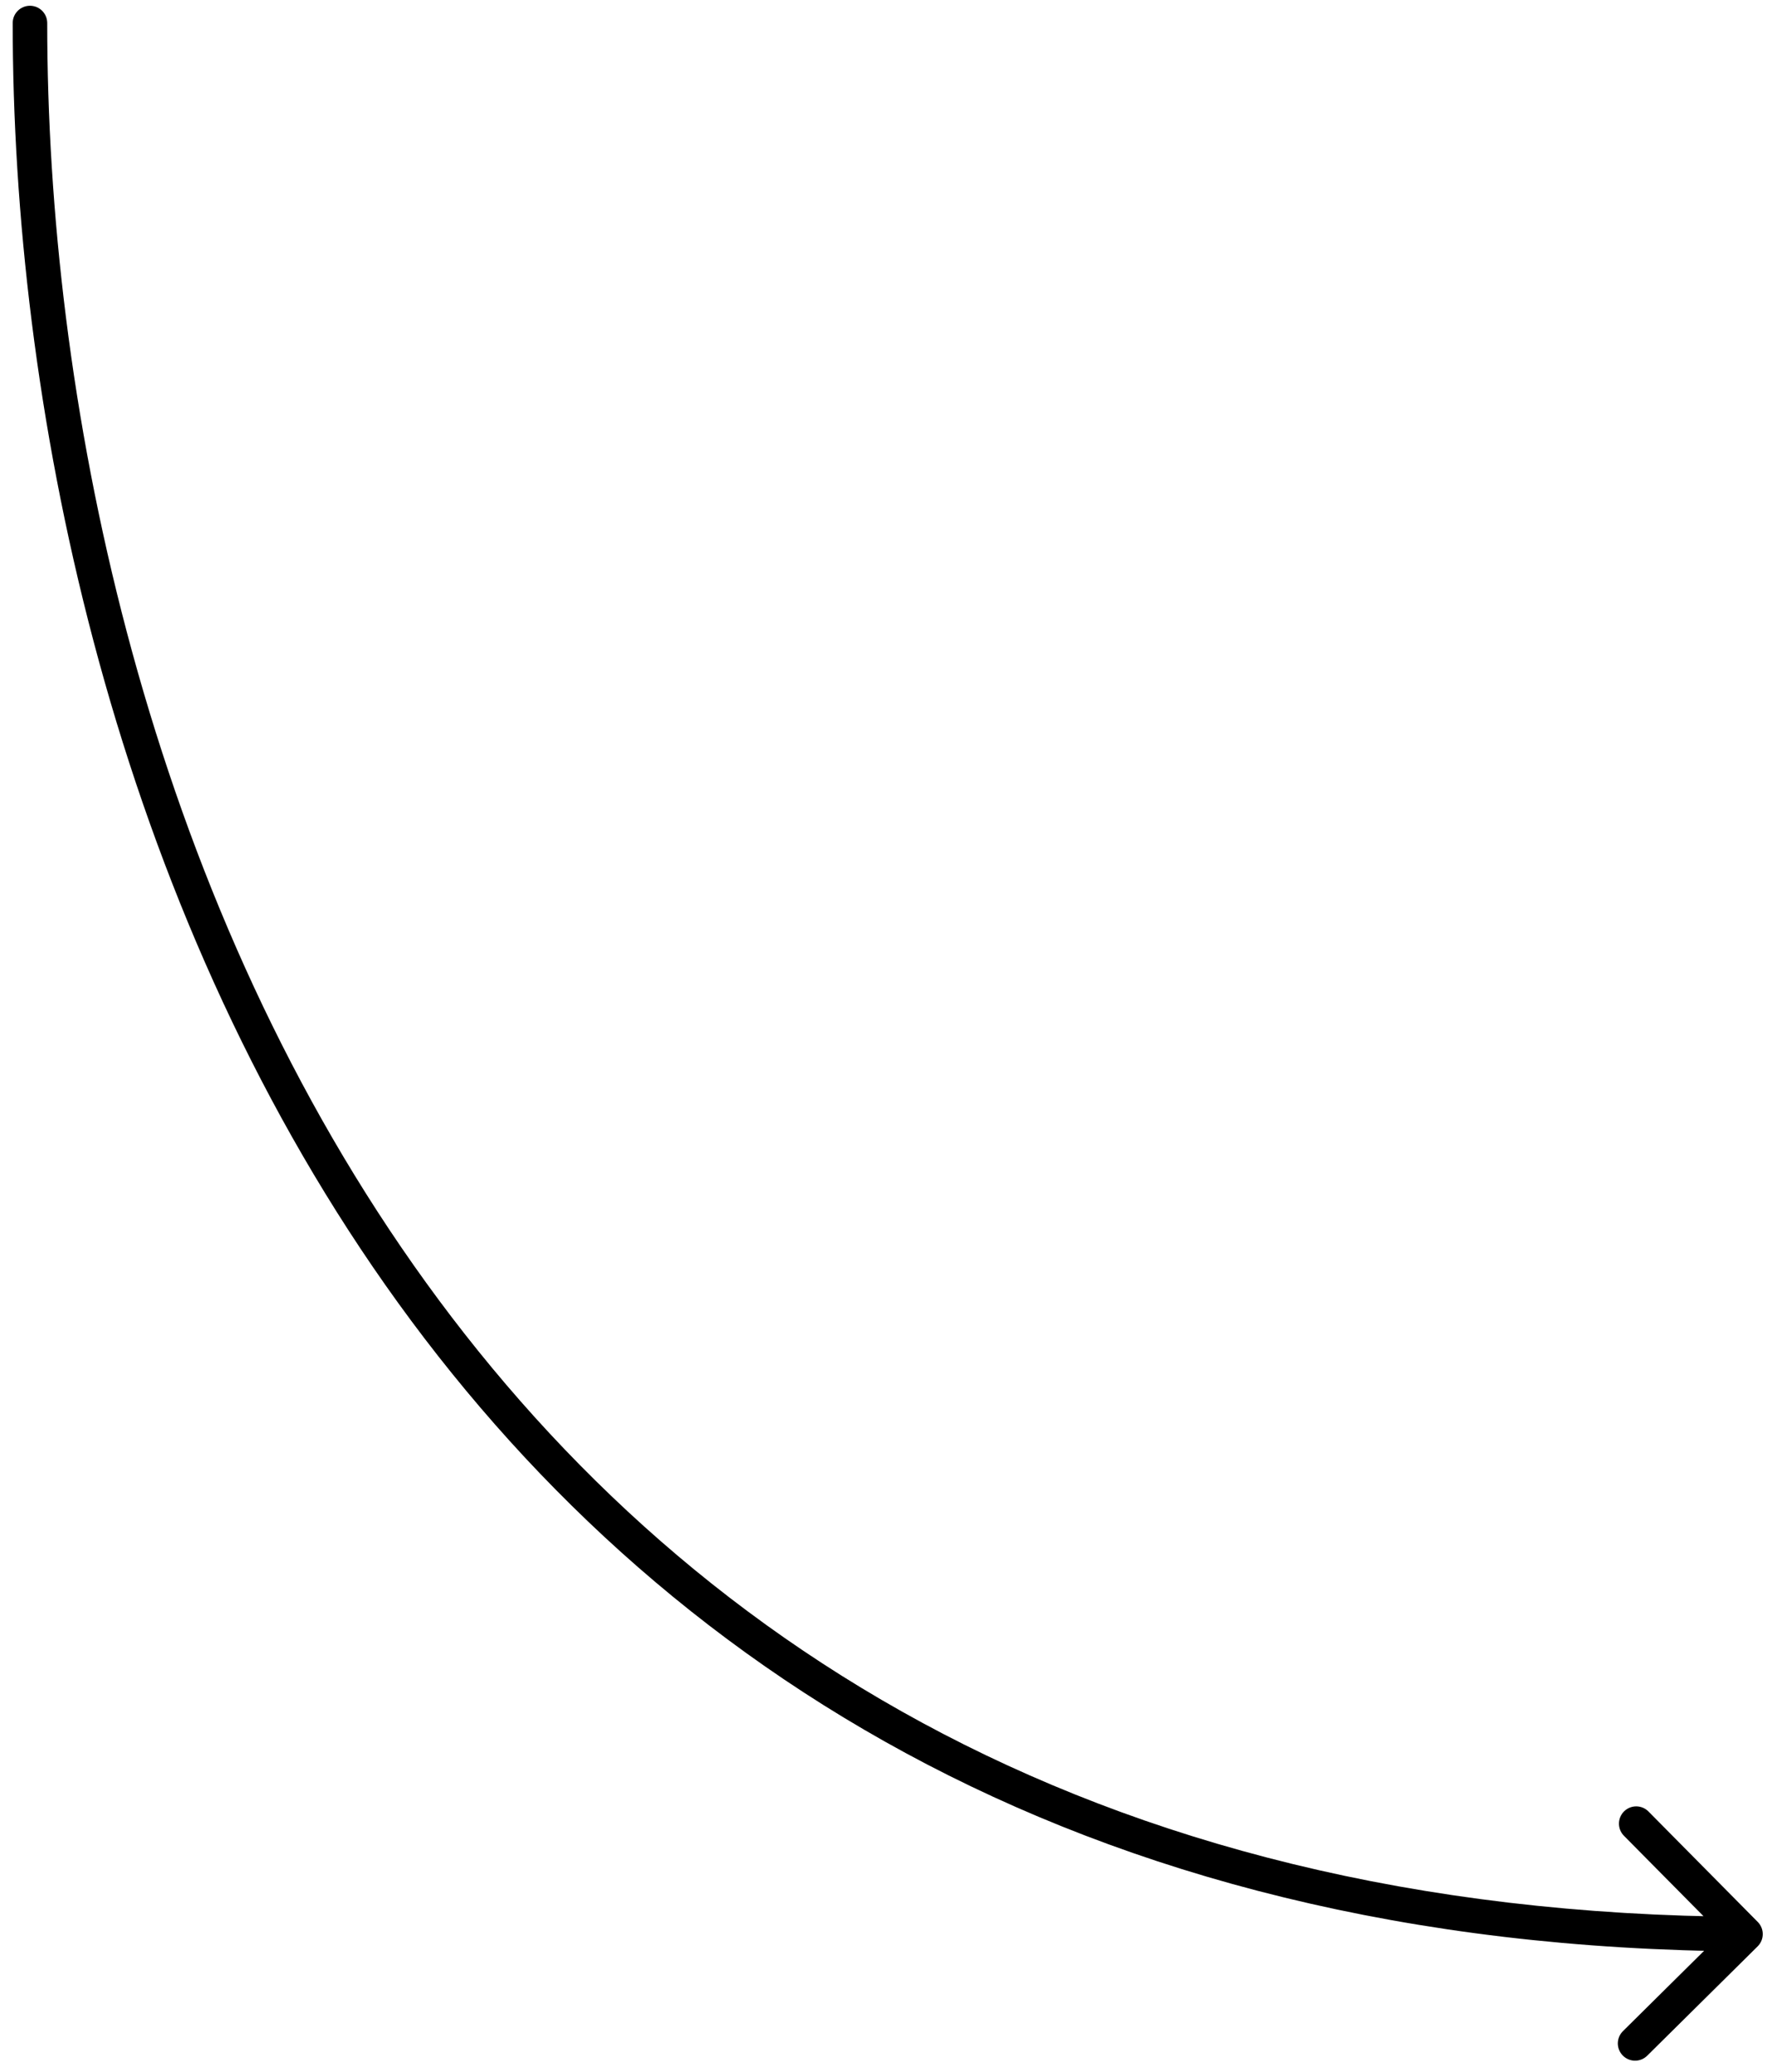 <svg width="77" height="90" viewBox="0 0 77 90" fill="none" xmlns="http://www.w3.org/2000/svg">
<path d="M2.052 1C2.052 0.586 1.716 0.25 1.302 0.25C0.888 0.25 0.552 0.586 0.552 1L2.052 1ZM76.376 84.541C76.67 84.249 76.673 83.775 76.381 83.48L71.633 78.683C71.341 78.388 70.867 78.386 70.572 78.677C70.278 78.969 70.275 79.444 70.567 79.738L74.788 84.002L70.523 88.223C70.229 88.515 70.226 88.989 70.518 89.284C70.809 89.578 71.284 89.581 71.578 89.289L76.376 84.541ZM0.552 1C0.552 17.389 4.708 38.227 16.201 55.029C27.72 71.868 46.582 84.608 75.844 84.758L75.852 83.258C47.1 83.11 28.69 70.63 17.439 54.182C6.162 37.696 2.052 17.179 2.052 1L0.552 1Z" fill="black"/>
</svg>
